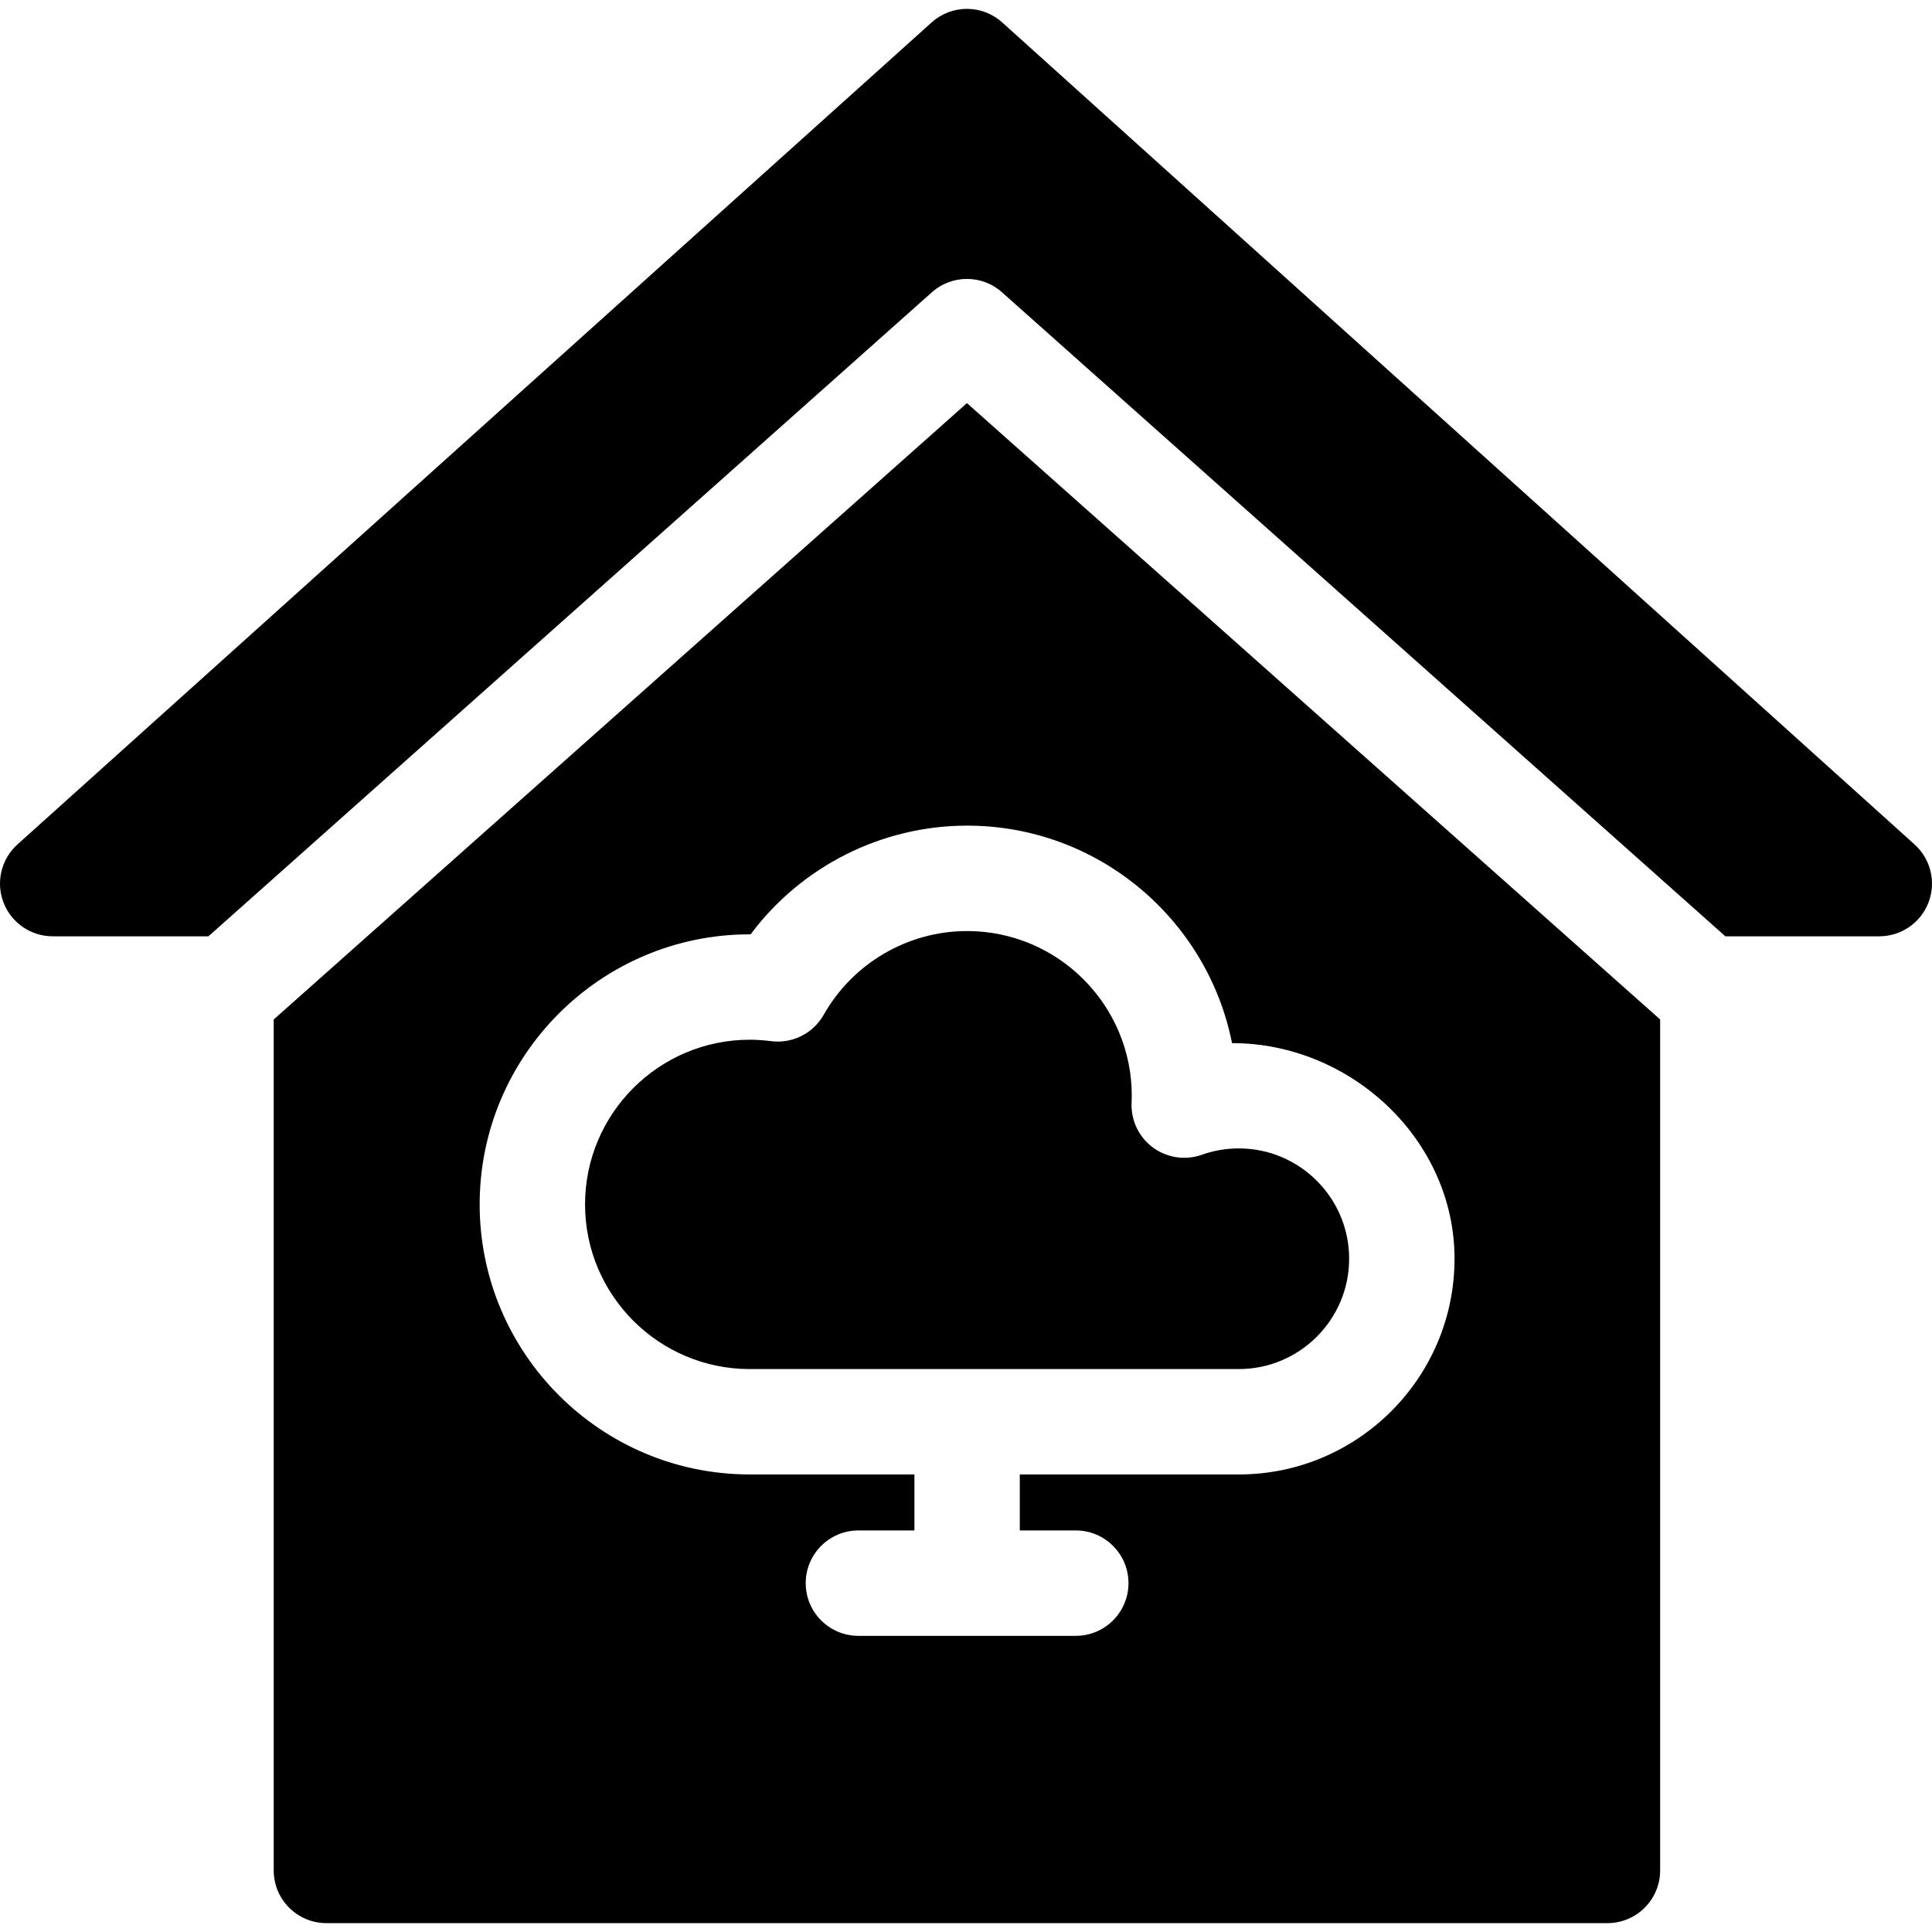 <?xml version='1.0' encoding='iso-8859-1'?>
<!DOCTYPE svg PUBLIC '-//W3C//DTD SVG 1.1//EN' 'http://www.w3.org/Graphics/SVG/1.1/DTD/svg11.dtd'>
<!-- Uploaded to: SVG Repo, www.svgrepo.com, Generator: SVG Repo Mixer Tools -->
<svg fill="#000000" height="800px" width="800px" version="1.1" xmlns="http://www.w3.org/2000/svg" viewBox="0 0 297 297" xmlns:xlink="http://www.w3.org/1999/xlink" enable-background="new 0 0 297 297">
  <g>
    <path d="m294.321,129.816l-140.256-126.371c-3.079-2.773-7.757-2.775-10.838-0.006l-140.543,126.371c-2.494,2.244-3.348,5.791-2.147,8.924 1.202,3.133 4.208,5.201 7.564,5.201h23.944l111.125-98.927c3.098-2.838 7.85-2.84 10.947-7.10543e-15l111.117,98.928h23.664c3.354,0 6.36-2.066 7.563-5.197 1.203-3.132 0.351-6.679-2.14-8.923z"/>
    <path d="m89.938,185.148c0,13.959 11.356,25.314 25.315,25.314h75.185c9.353,0 16.961-7.607 16.961-16.961 0-9.352-7.608-16.961-16.961-16.961-1.943,0-3.854,0.328-5.68,0.979-2.541,0.9-5.361,0.48-7.525-1.121-2.167-1.6-3.396-4.174-3.278-6.865 0.016-0.363 0.029-0.725 0.029-1.092 0-13.959-11.356-25.314-25.315-25.314-9.106,0-17.554,4.934-22.048,12.881-1.621,2.865-4.815,4.461-8.086,4.047-1.152-0.148-2.226-0.221-3.281-0.221-13.959,5.68434e-14-25.316,11.355-25.316,25.314z"/>
    <path d="m42.077,156.72v130.816c0,4.473 3.627,8.1 8.101,8.1h196.928c4.473,0 8.101-3.627 8.101-8.1v-130.816l-106.563-94.751-106.567,94.751zm147.318,3.635c18.286,0 34.205,14.861 34.205,33.146 0,18.287-14.876,33.162-33.162,33.162h-33.669v8.607h8.608c4.474,0 8.1,3.627 8.1,8.102 0,4.473-3.627,8.1-8.1,8.1h-33.416c-4.474,0-8.1-3.627-8.1-8.1 0-4.475 3.627-8.102 8.1-8.102h8.608v-8.607h-25.315c-22.893,0-41.517-18.623-41.517-41.516 0-22.893 18.624-41.516 41.517-41.516 0.044,0 0.09,0 0.135,0 7.778-10.418 20.107-16.709 33.28-16.709 20.127,0.002 36.955,14.398 40.726,33.433z"/>
  </g>
</svg>